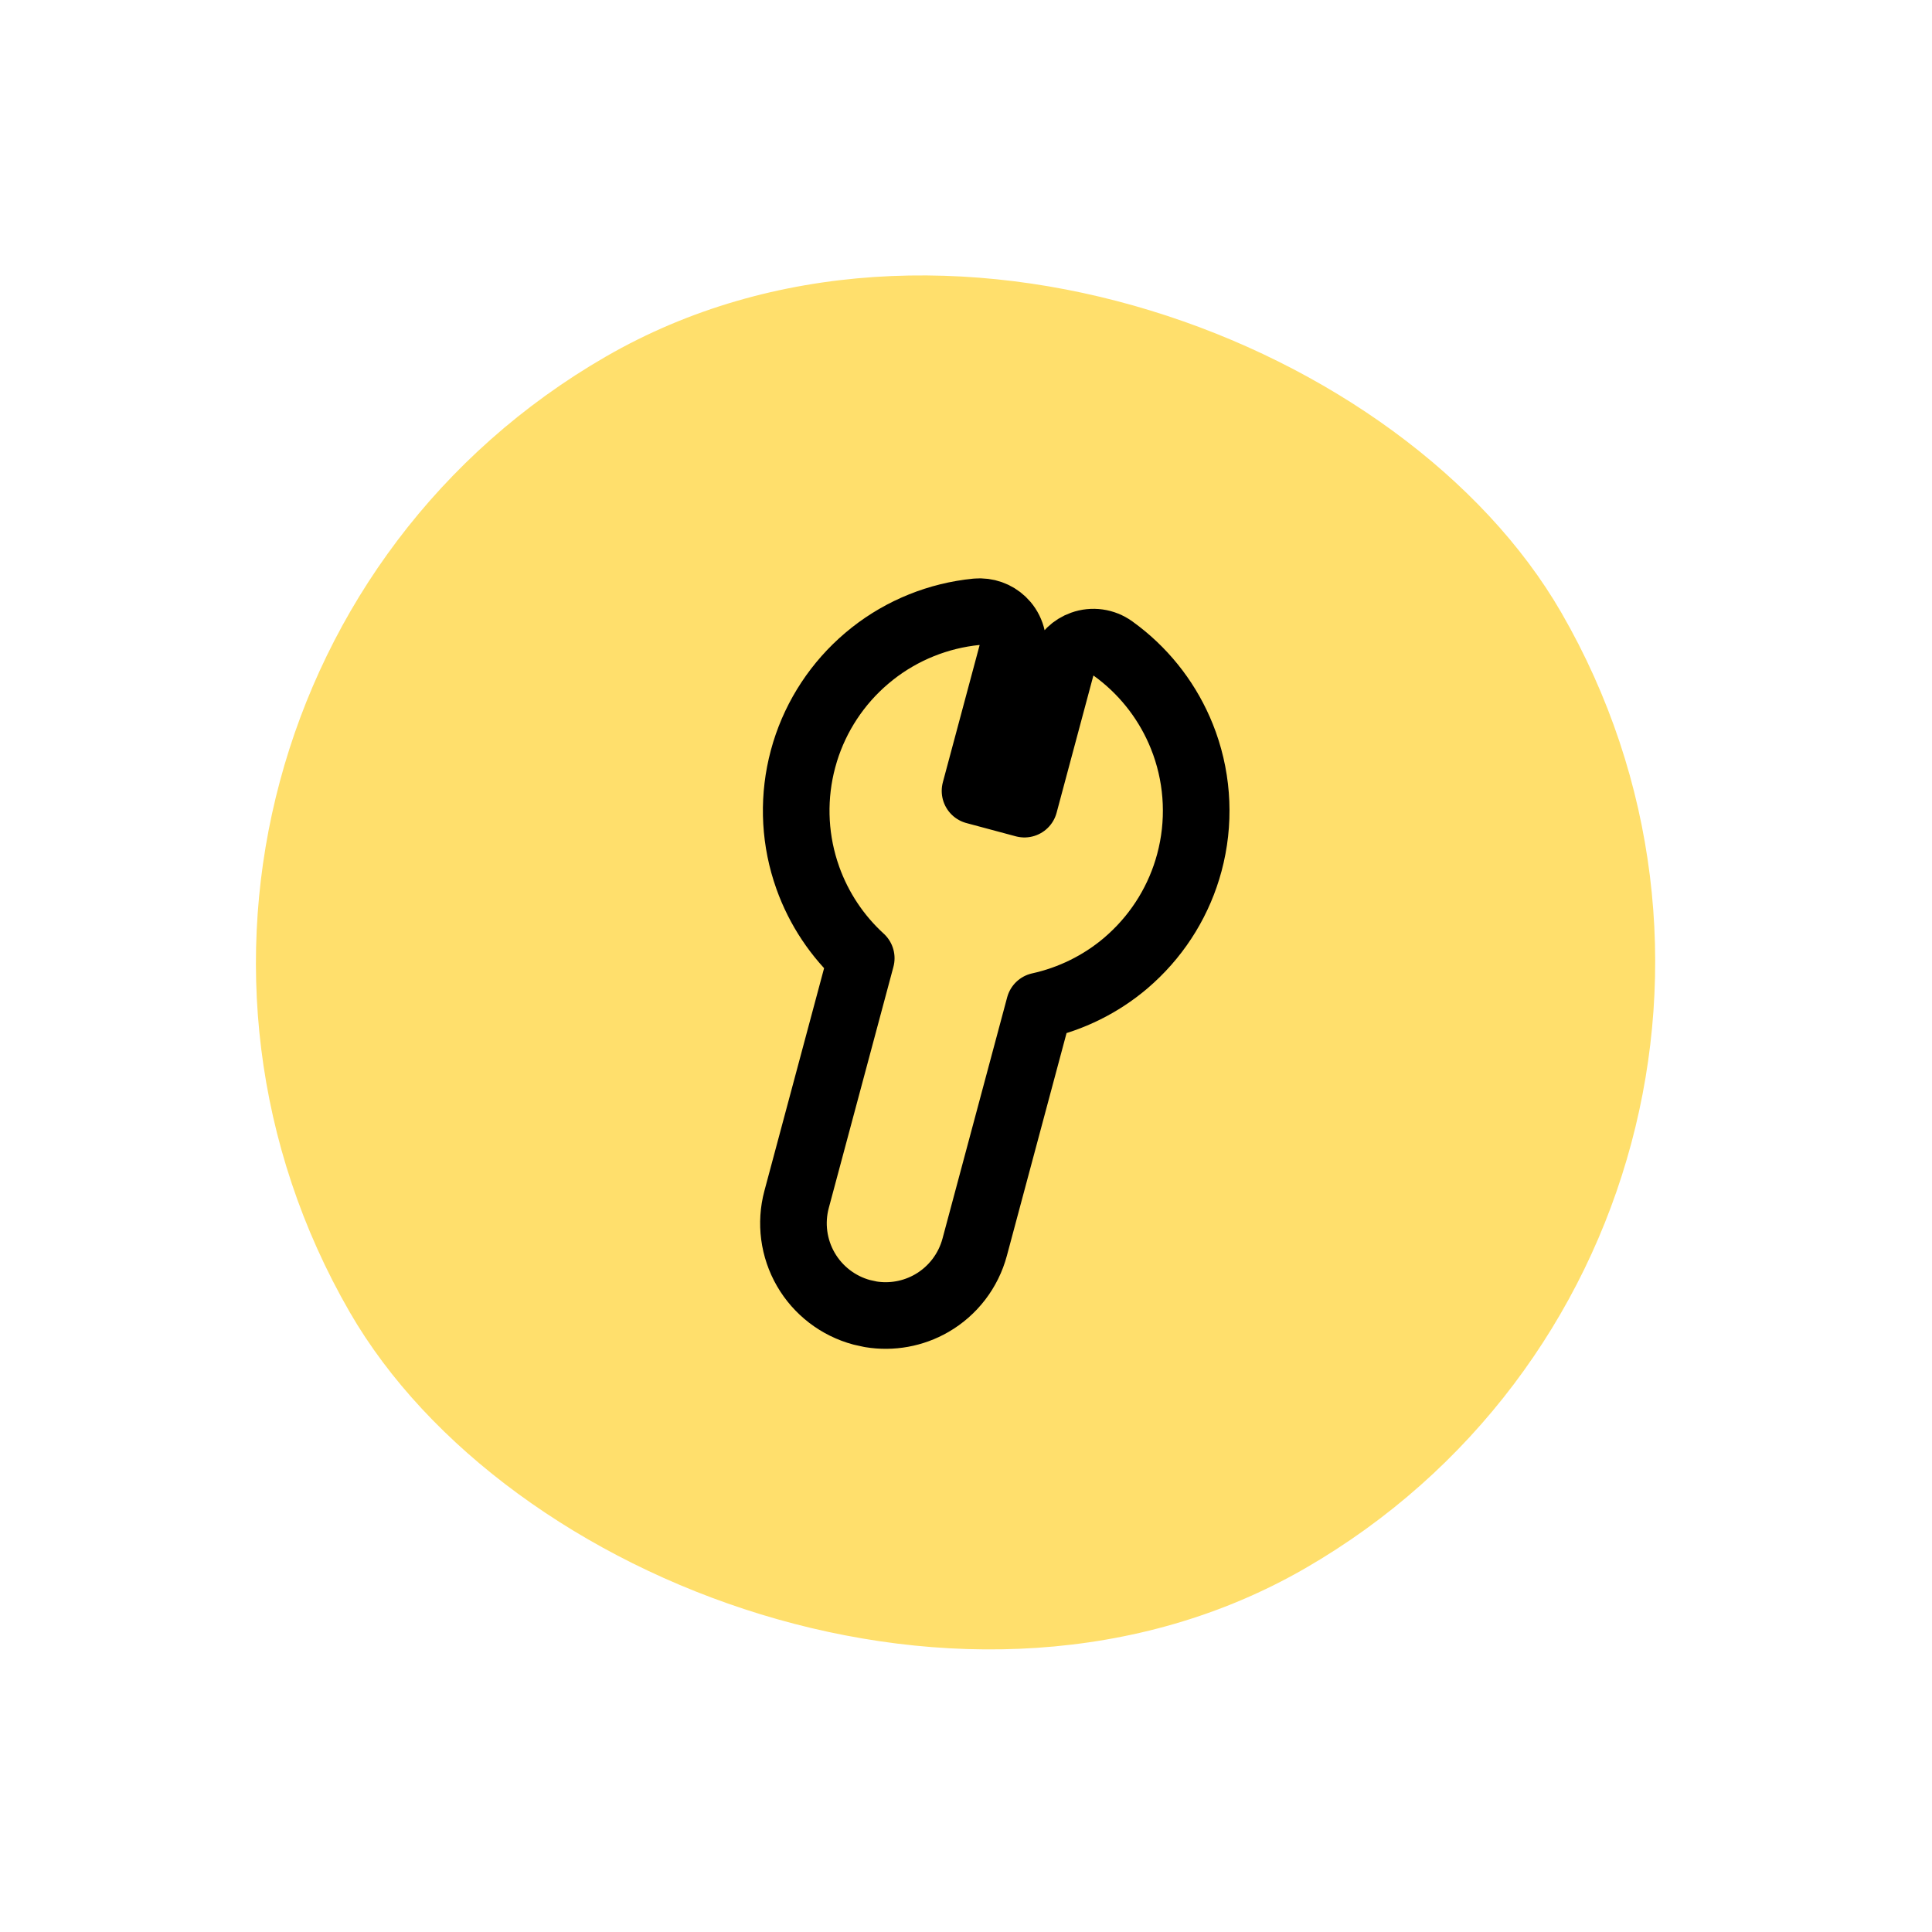 <?xml version="1.0" encoding="UTF-8"?> <svg xmlns="http://www.w3.org/2000/svg" width="58" height="58" viewBox="0 0 58 58" fill="none"><rect y="21.206" width="42" height="42" rx="21" transform="rotate(-30 0 21.206)" fill="#FFDF6C"></rect><path d="M26.197 19.619C27.093 18.915 28.173 18.48 29.311 18.367L29.434 18.363C29.717 18.369 29.987 18.496 30.173 18.715C30.385 18.965 30.46 19.304 30.376 19.621L29.271 23.743L30.754 24.141L31.859 20.018L31.898 19.902C32.004 19.64 32.218 19.432 32.489 19.336C32.798 19.225 33.141 19.273 33.408 19.465L33.591 19.602C34.431 20.254 35.084 21.119 35.48 22.107L35.561 22.32C35.971 23.469 36.022 24.715 35.706 25.893C35.411 26.998 34.805 27.993 33.965 28.763L33.794 28.915C33.045 29.55 32.154 29.988 31.202 30.198L29.261 37.44C29.071 38.149 28.608 38.755 27.972 39.122C27.416 39.443 26.768 39.559 26.14 39.456L25.871 39.397C25.163 39.207 24.558 38.743 24.191 38.108C23.824 37.472 23.724 36.717 23.914 36.008L25.855 28.767C25.135 28.109 24.584 27.283 24.253 26.358L24.18 26.141C23.837 25.054 23.811 23.89 24.107 22.785L24.17 22.565C24.507 21.476 25.148 20.504 26.02 19.764L26.197 19.619Z" stroke="black" stroke-width="2" stroke-linecap="round" stroke-linejoin="round"></path></svg> 